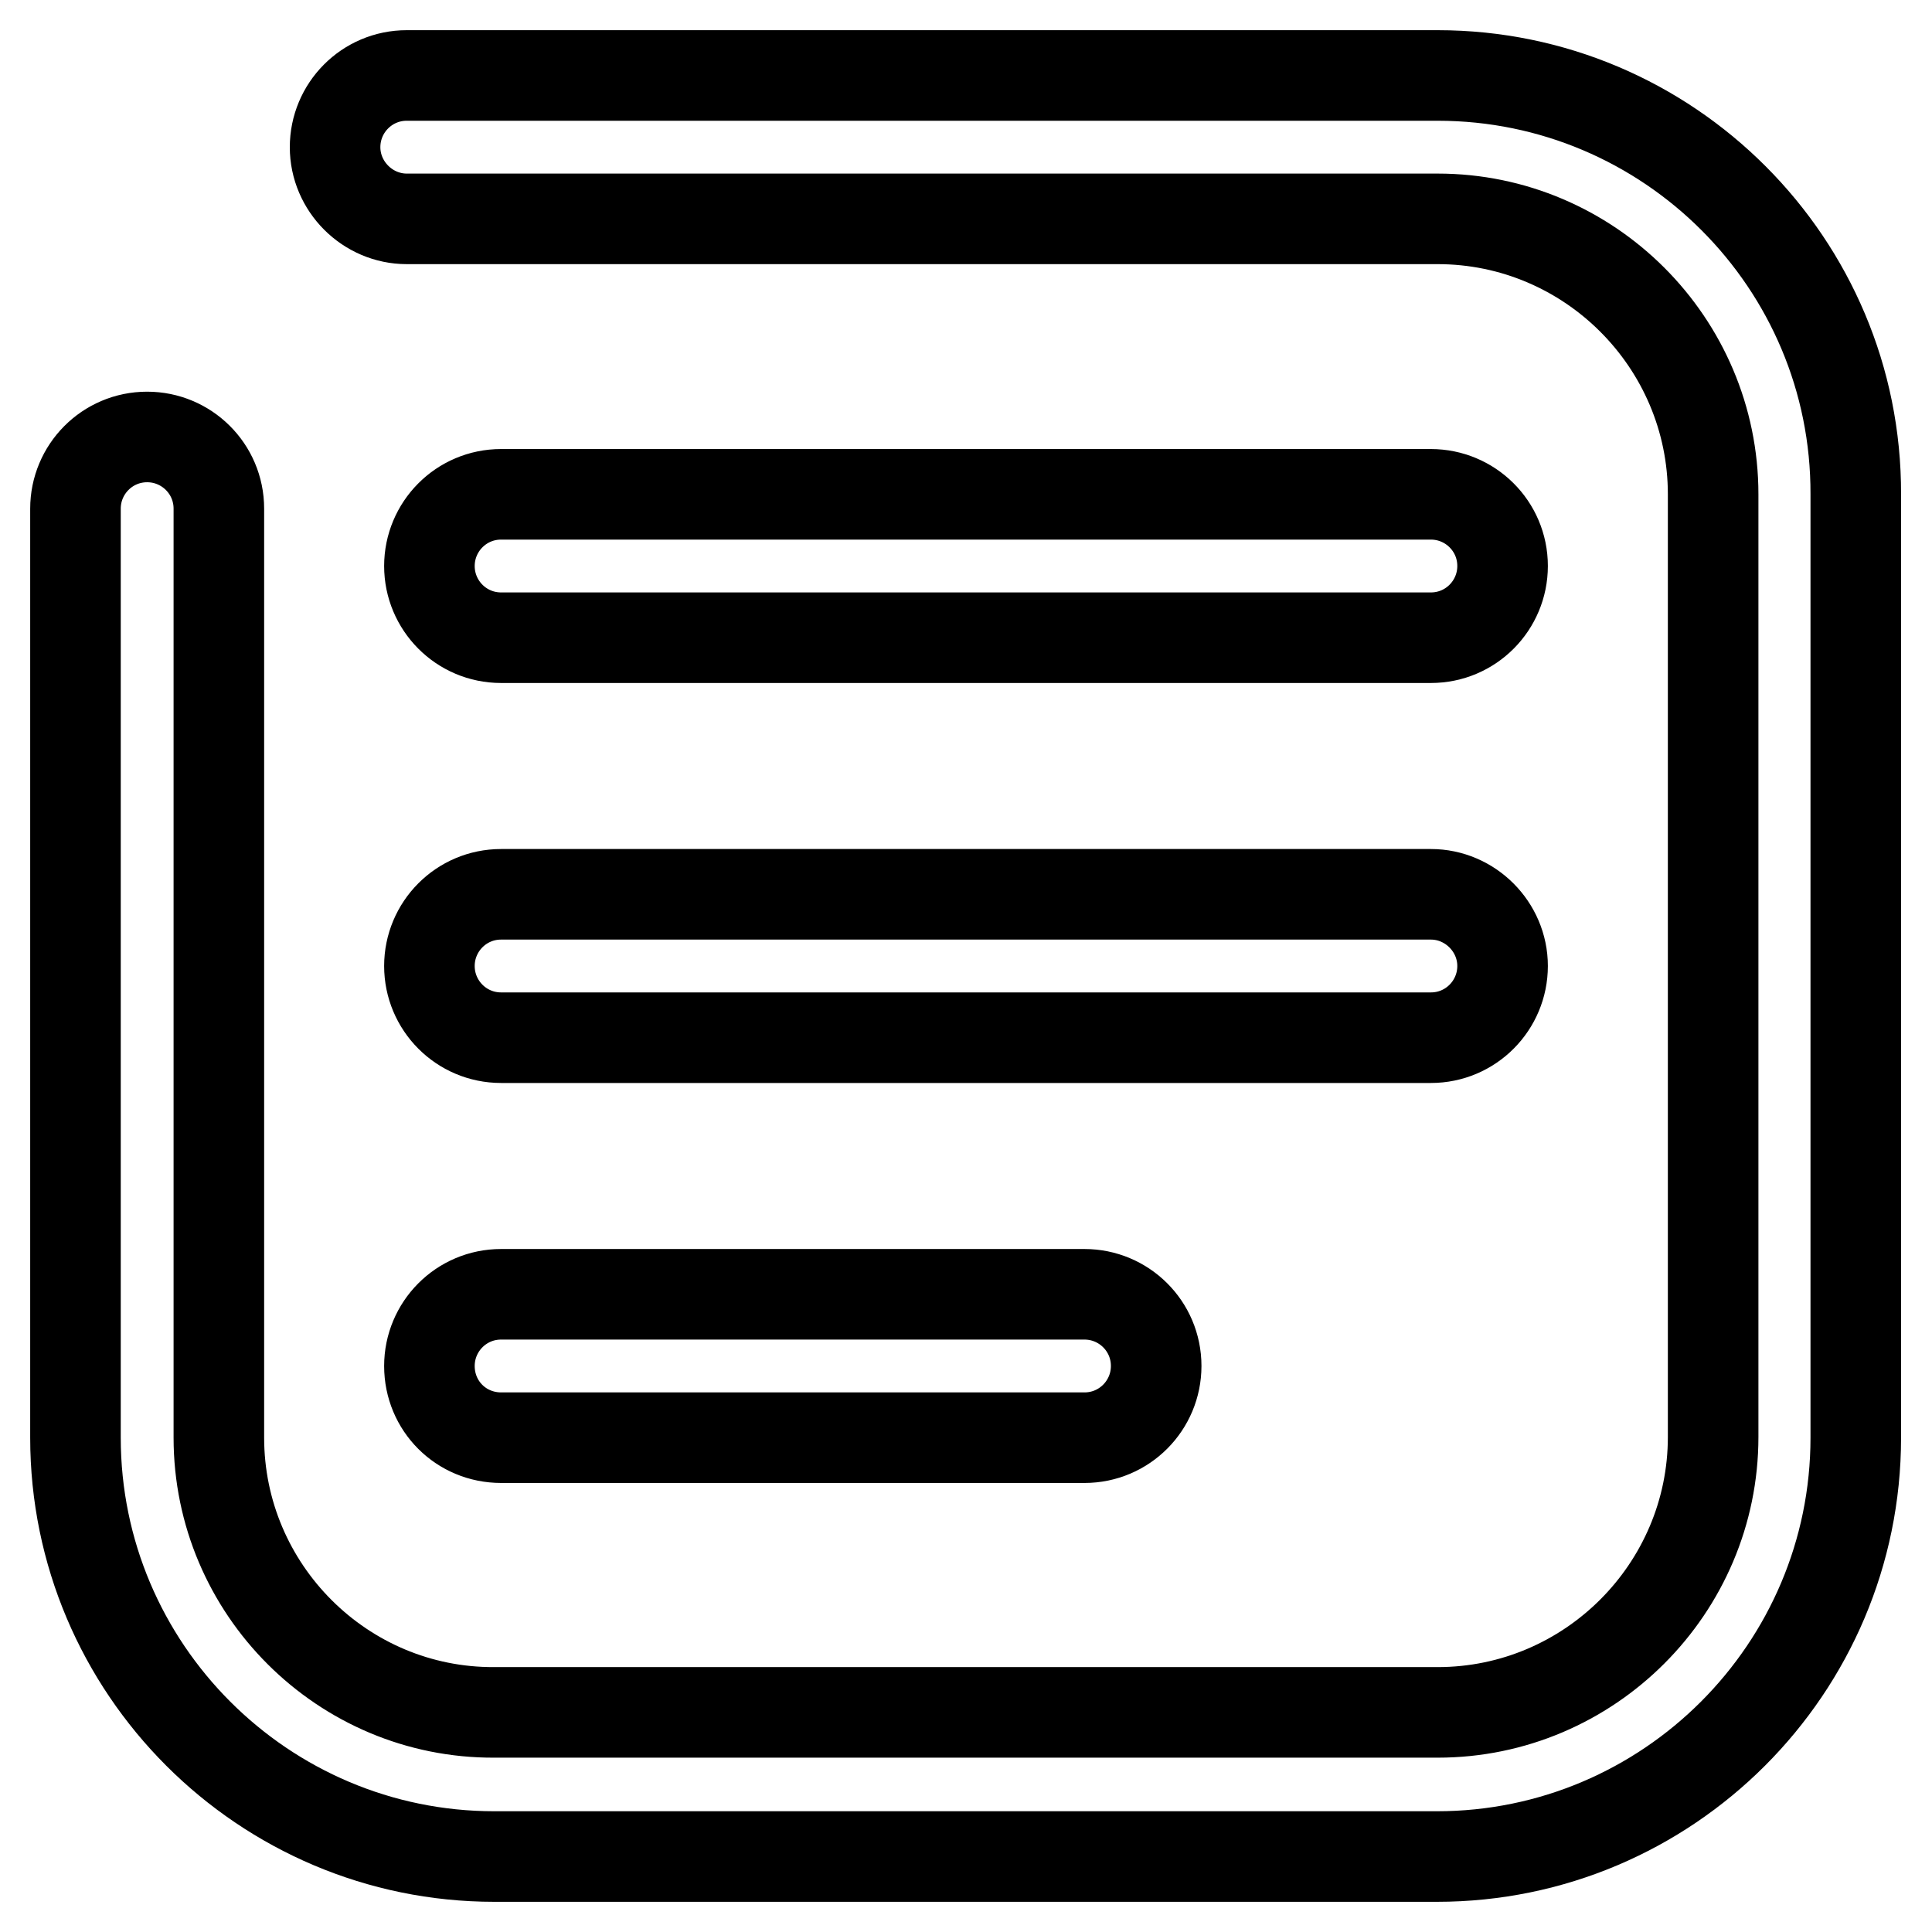 <?xml version="1.0" encoding="utf-8"?>
<!-- Svg Vector Icons : http://www.onlinewebfonts.com/icon -->
<!DOCTYPE svg PUBLIC "-//W3C//DTD SVG 1.1//EN" "http://www.w3.org/Graphics/SVG/1.1/DTD/svg11.dtd">
<svg version="1.1" xmlns="http://www.w3.org/2000/svg" xmlns:xlink="http://www.w3.org/1999/xlink" x="0px" y="0px" viewBox="0 0 256 256" enable-background="new 0 0 256 256" xml:space="preserve">
<g> <path stroke-width="12" fill-opacity="0" stroke="#000000"  d="M66.4,84.5h123.2c5.3,0,9.5-4.3,9.5-9.5c0-5.3-4.3-9.5-9.5-9.5H66.4c-5.3,0-9.5,4.3-9.5,9.5 C56.9,80.2,61.1,84.5,66.4,84.5z M66.4,137.5h123.2c5.3,0,9.5-4.3,9.5-9.5s-4.3-9.5-9.5-9.5H66.4c-5.3,0-9.5,4.3-9.5,9.5 S61.1,137.5,66.4,137.5z M66.4,190.5h77.3c5.3,0,9.5-4.3,9.5-9.5c0-5.3-4.3-9.5-9.5-9.5H66.4c-5.3,0-9.5,4.3-9.5,9.5 C56.9,186.3,61.1,190.5,66.4,190.5z M190.5,10H53.9c-5.3,0-9.5,4.3-9.5,9.5s4.3,9.5,9.5,9.5h136.6c20.1,0,36.5,16.4,36.5,36.5 v124.9c0,20.1-16.4,36.5-36.5,36.5H65.5C45.4,227,29,210.6,29,190.5V67.4c0-5.3-4.3-9.5-9.5-9.5c-5.3,0-9.5,4.3-9.5,9.5v123.1 c0,30.6,24.9,55.5,55.5,55.5h124.9c30.6,0,55.5-24.9,55.5-55.5V65.5C246,34.9,221.1,10,190.5,10L190.5,10z"/></g>
</svg>